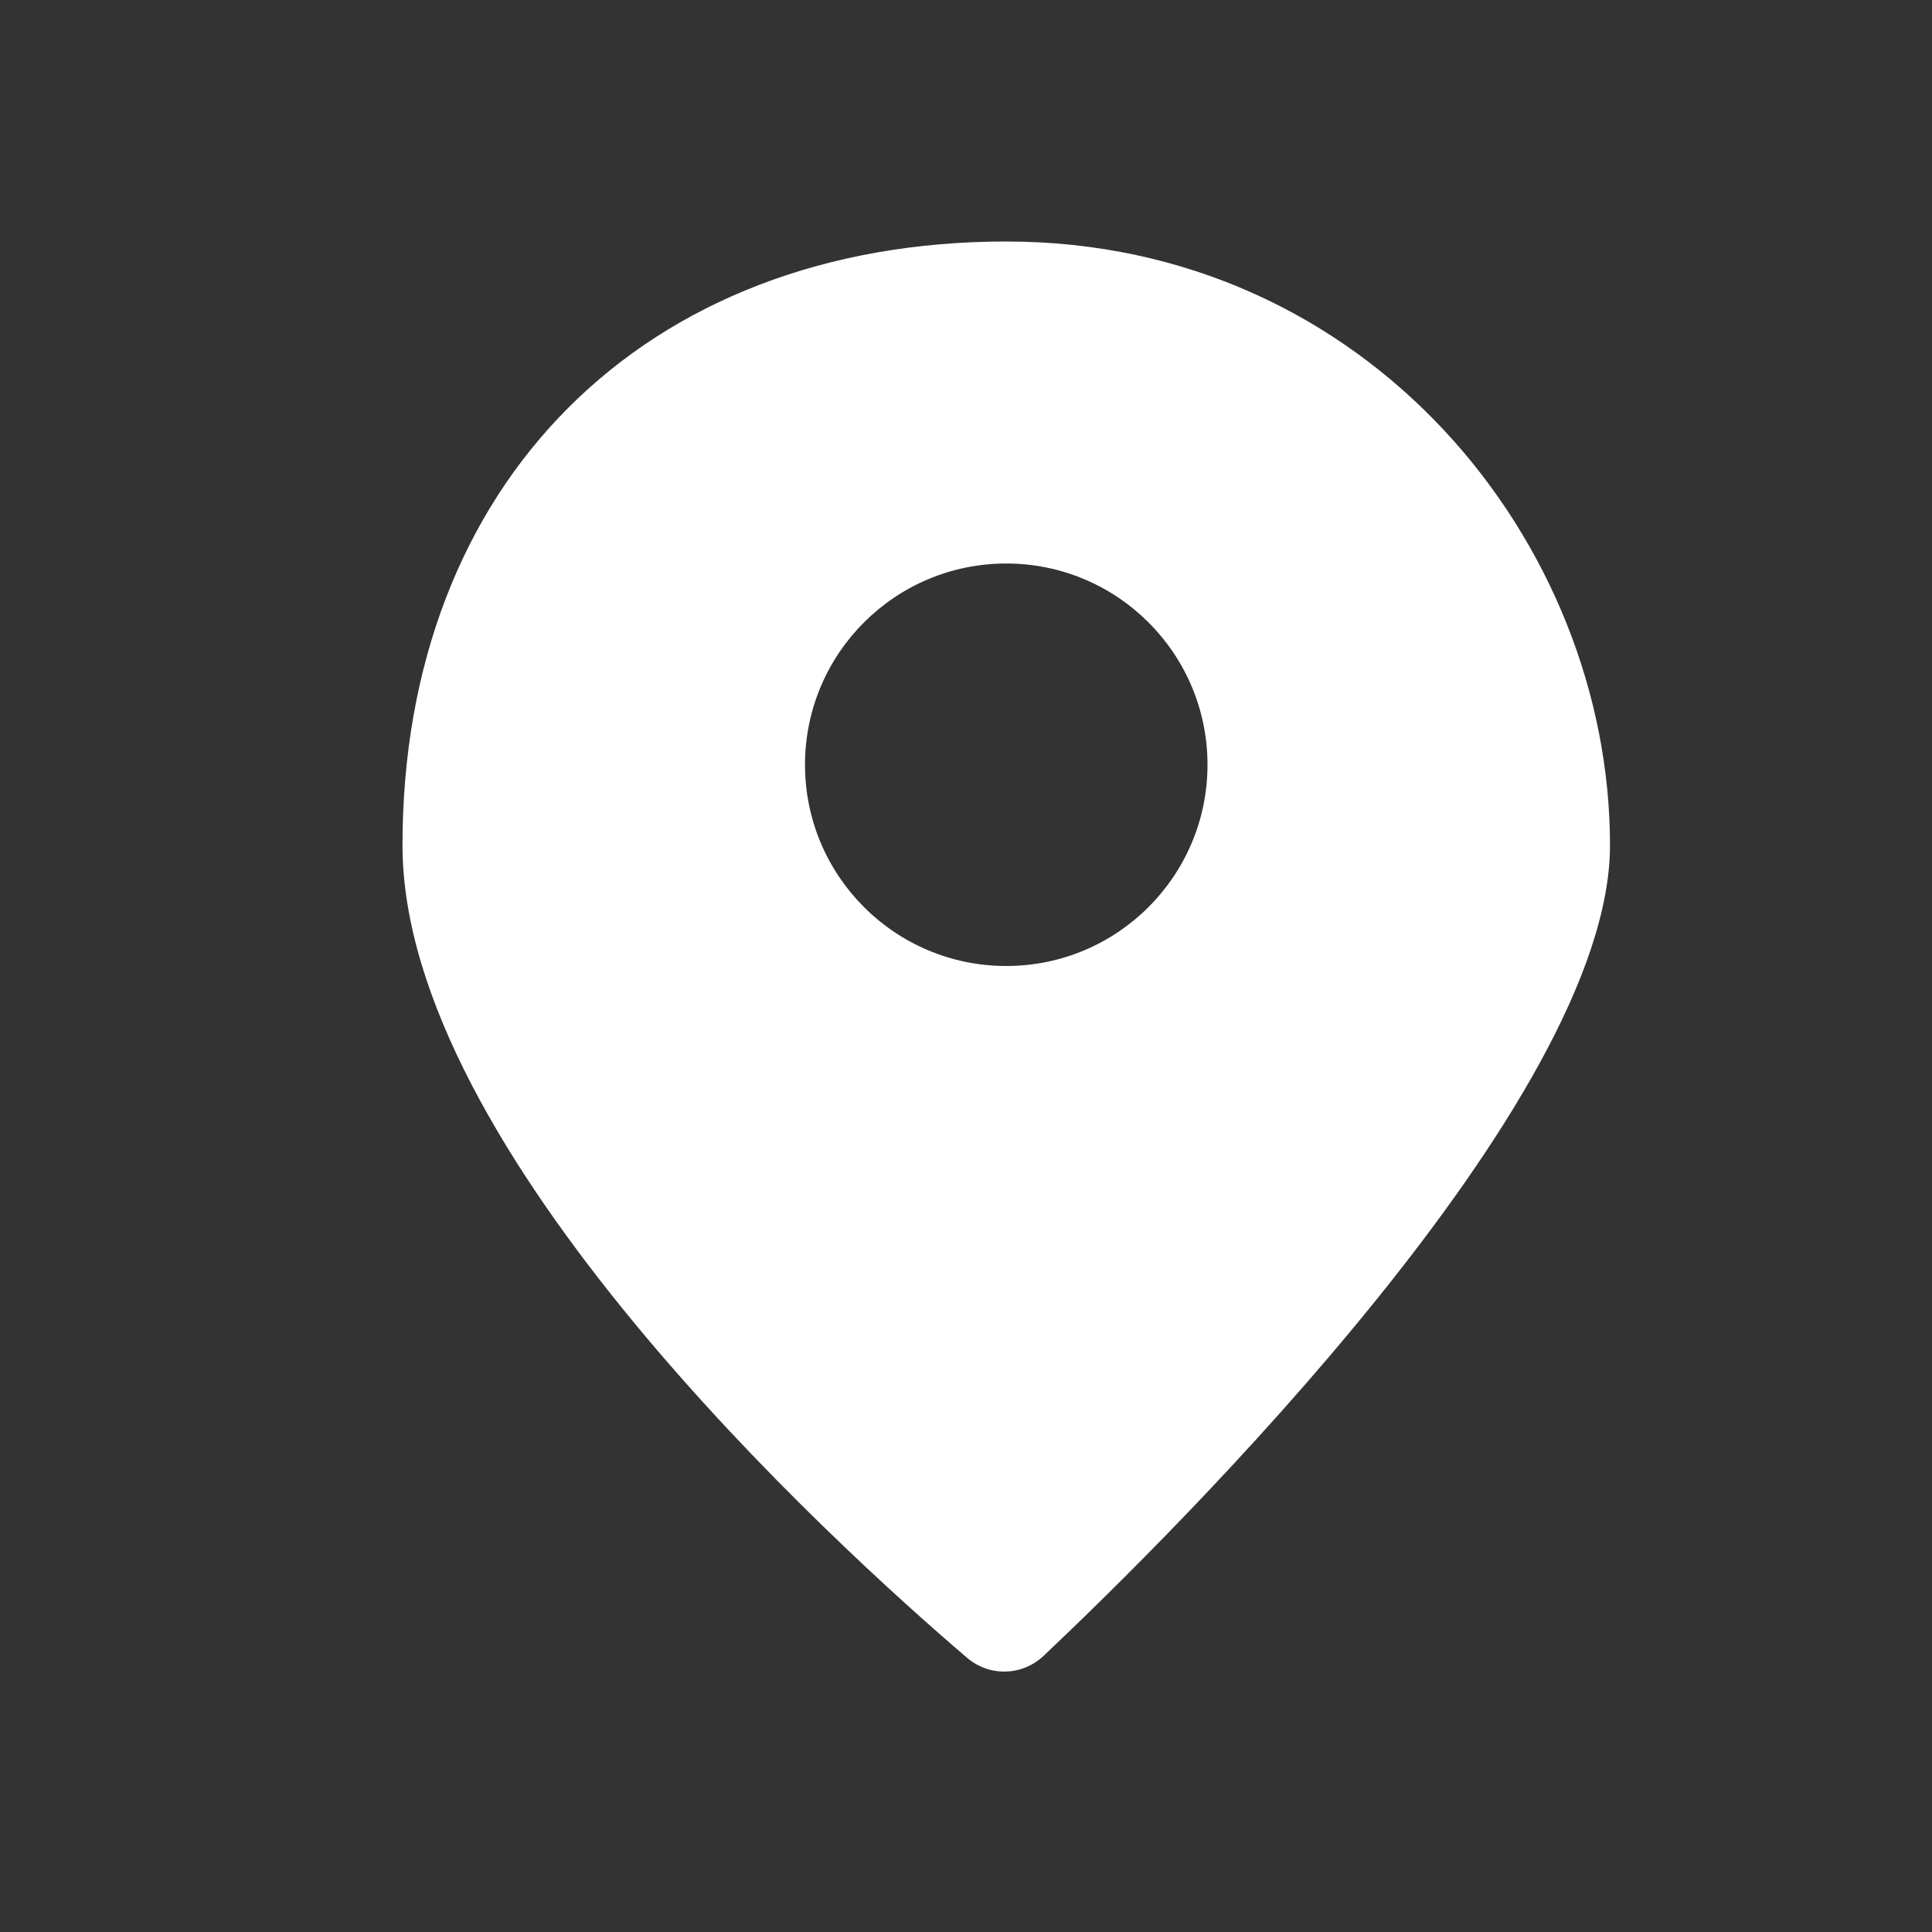 <?xml version="1.0" encoding="UTF-8"?>
<svg xmlns="http://www.w3.org/2000/svg" width="48" height="48" viewBox="0 0 48 48" fill="none">
  <rect x="0" y="0" width="48" height="48" fill="#333333" stroke="none"/>
  <path fill-rule="evenodd" clip-rule="evenodd" d="M24.023 41.185C20.695 38.338 10 28.599 10 21C10 12 16 6 25 6C34 6 40 13.5 40 21C40 27.363 29.202 38.046 25.929 41.138C25.395 41.642 24.581 41.662 24.023 41.185ZM30 19C30 21.761 27.761 24 25 24C22.239 24 20 21.761 20 19C20 16.239 22.239 14 25 14C27.761 14 30 16.239 30 19Z" fill="white"></path>
</svg>
